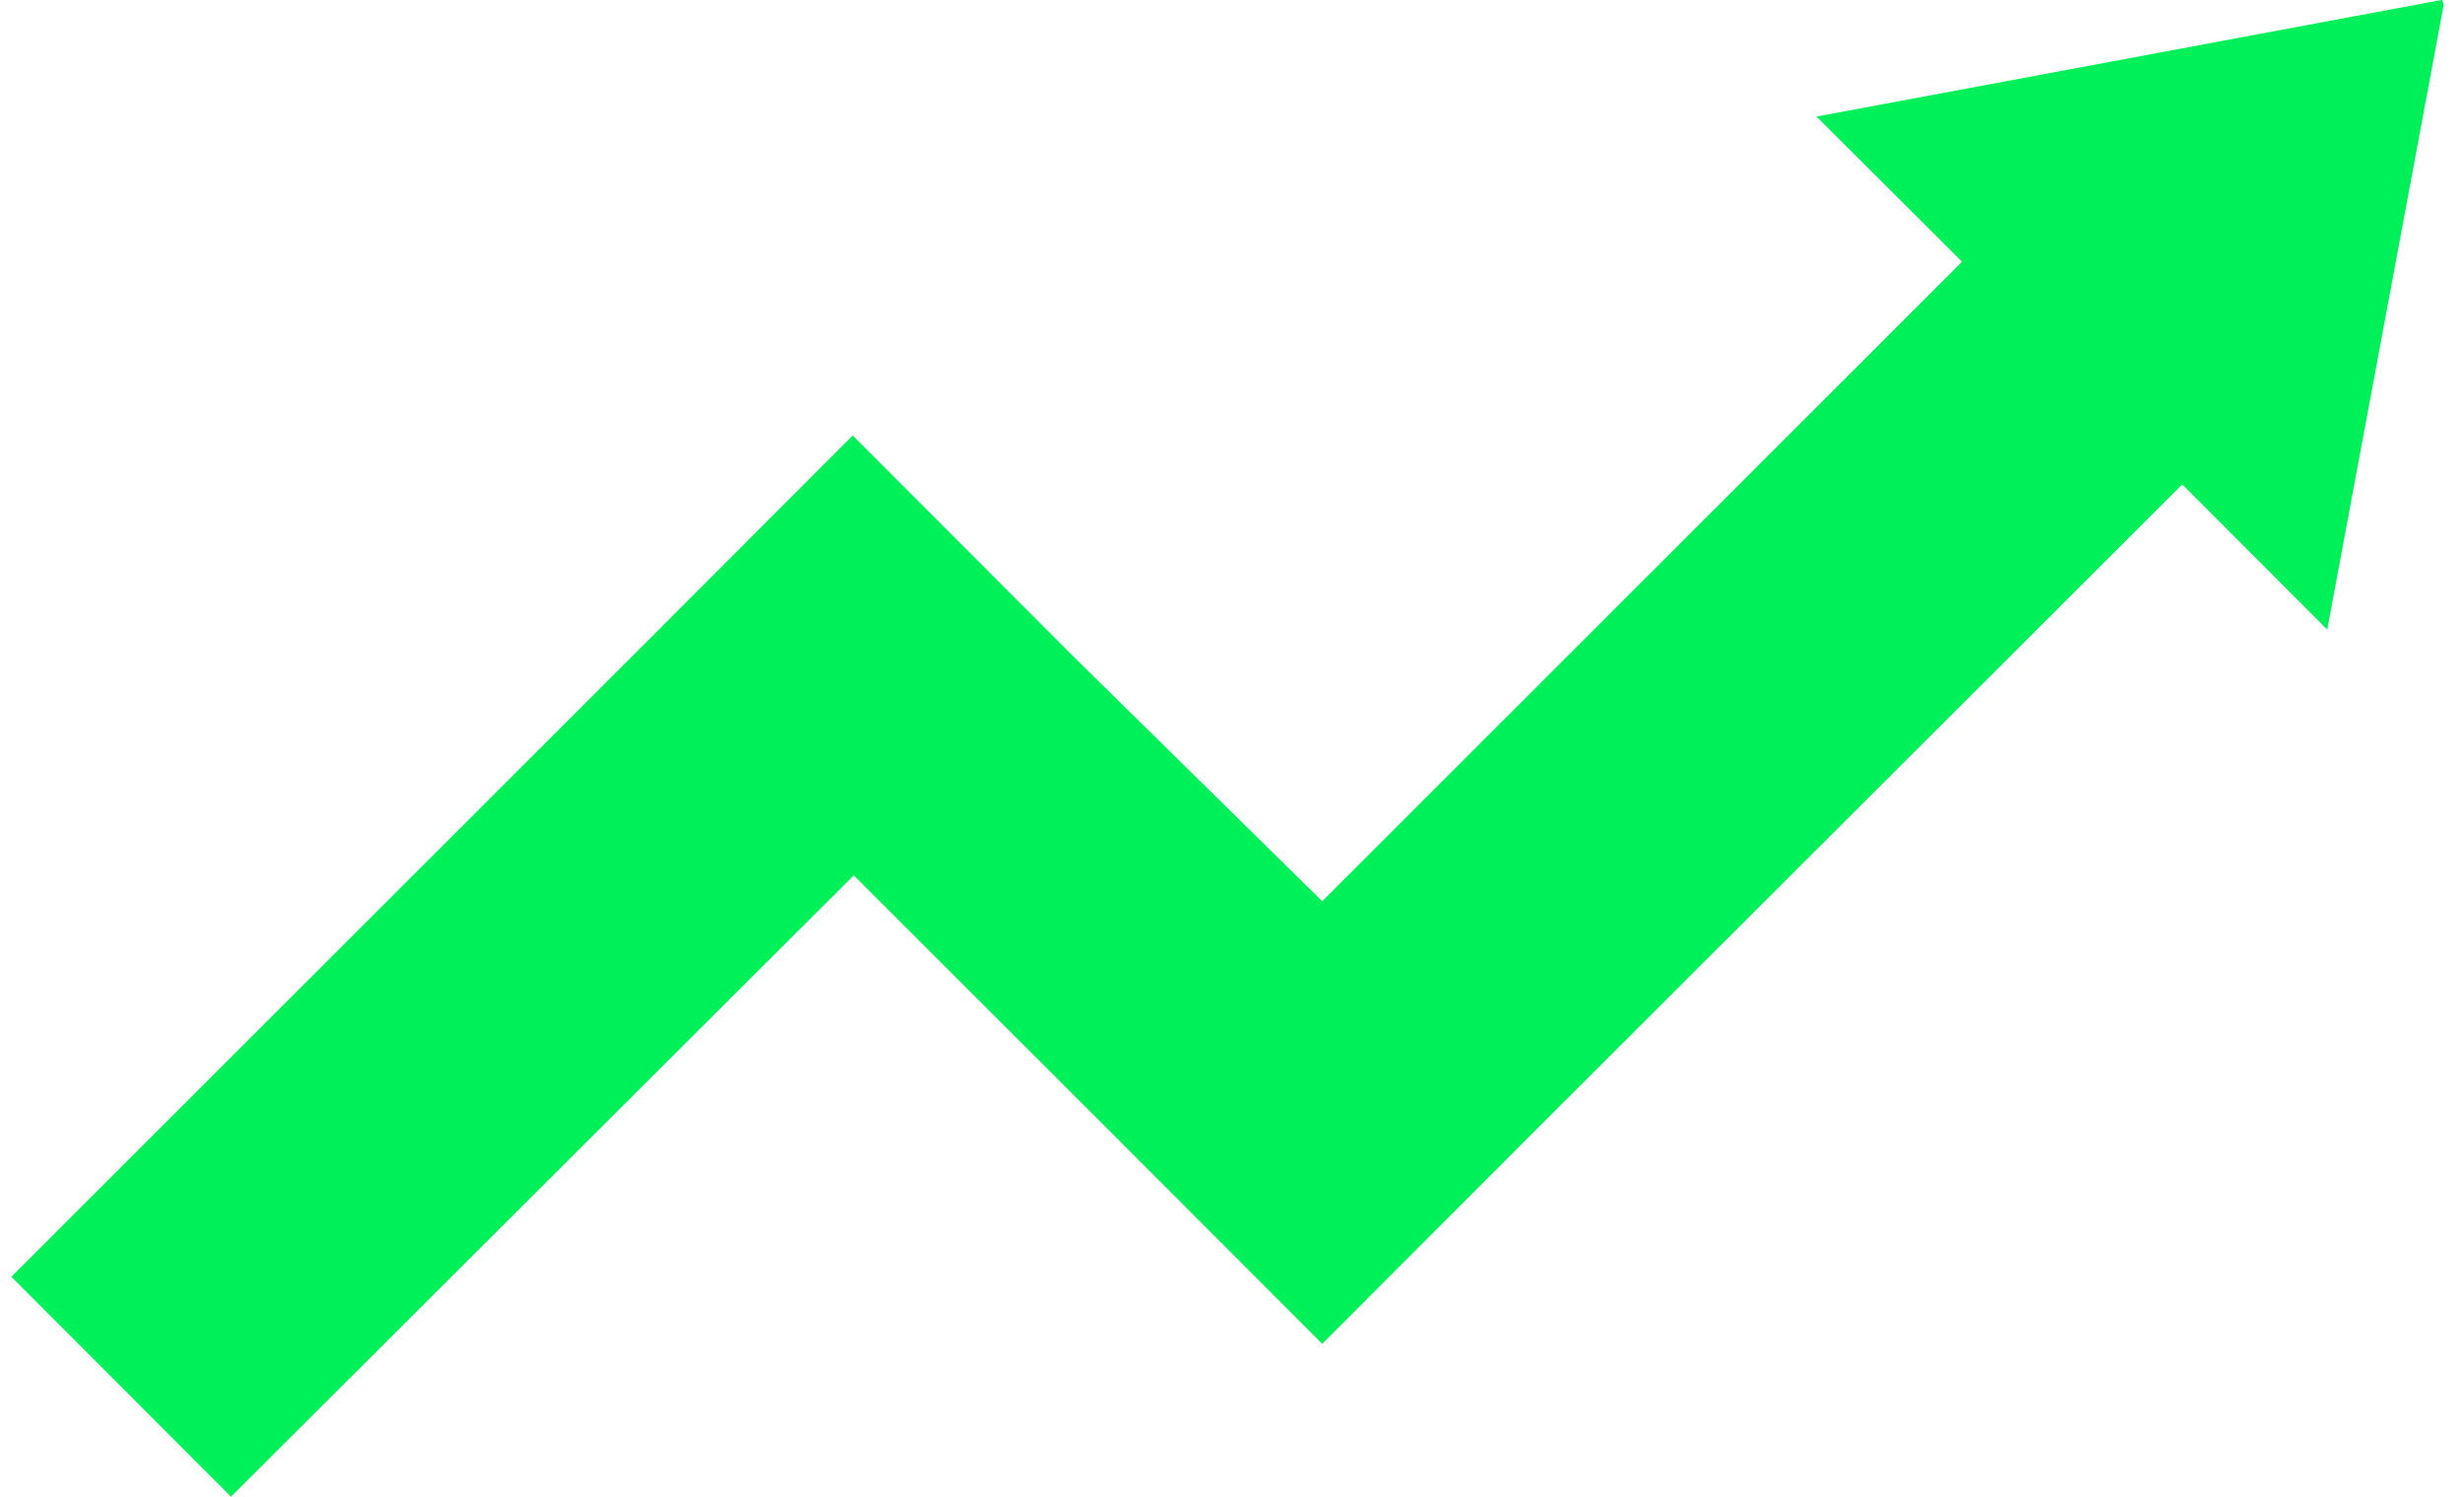 <?xml version="1.0" encoding="UTF-8"?> <svg xmlns="http://www.w3.org/2000/svg" width="214" height="130" viewBox="0 0 214 130" fill="none"><g clip-path="url(#clip0_573_8935)"><path d="M212.042 0L157.763 10.125L170.403 22.733L114.836 78.277L93.134 56.929L74.055 37.825L54.976 56.929L0.983 110.896L20.062 130L74.15 76.032L95.757 97.619L114.836 116.723L133.915 97.619L189.529 42.076L202.121 54.684L212.233 0.43C212.233 0.43 212.138 0 212.042 0Z" fill="#00F059"></path></g><defs><clipPath id="clip0_573_8935"><rect width="212.062" height="130" fill="white" transform="translate(0.969)"></rect></clipPath></defs></svg> 